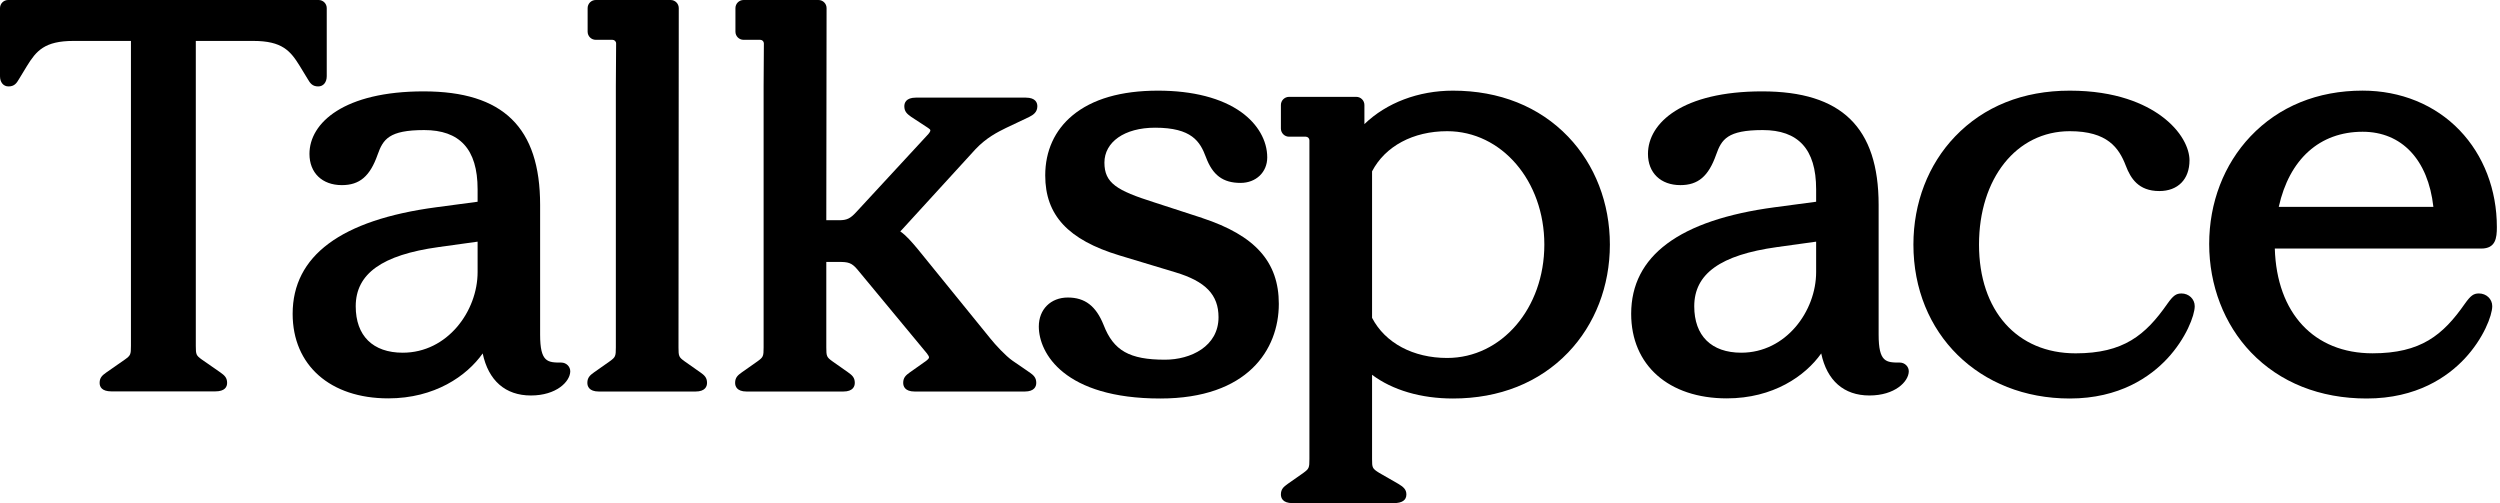 <svg width="641" height="129" viewBox="0 0 641 129" fill="none" xmlns="http://www.w3.org/2000/svg">
<path d="M308.272 55.898L295.891 51.872C286.351 48.846 283.173 46.949 283.173 41.696C283.173 36.444 288.273 32.741 296.163 32.741C305.587 32.741 307.699 36.299 309.187 40.262C310.912 44.913 313.569 46.897 318.078 46.897C322.043 46.897 324.92 44.149 324.92 40.36C324.92 36.033 322.501 31.81 318.287 28.773C313.268 25.158 305.876 23.243 296.904 23.243C287.44 23.243 280.071 25.383 274.989 29.594C270.416 33.395 267.996 38.711 267.996 44.976C267.996 55.181 273.871 61.509 287.046 65.495L301.361 69.816C309.117 72.141 312.429 75.584 312.429 81.334C312.429 88.819 305.309 92.226 298.692 92.226C289.622 92.226 285.512 89.906 282.977 83.352C281.02 78.464 278.19 76.284 273.79 76.284C269.391 76.284 266.352 79.338 266.352 83.717C266.352 90.572 272.911 102.176 297.494 102.176C319.907 102.176 327.89 89.64 327.89 77.909C327.89 67.161 321.835 60.375 308.255 55.904L308.272 55.898Z" fill="black"/>
<path d="M559.323 75.248C557.952 75.248 557.21 75.786 555.717 77.88C550.11 85.932 544.46 90.595 532.188 90.595C517.144 90.595 507.419 79.65 507.419 62.712C507.419 45.775 516.993 33.638 530.695 33.638C540.347 33.638 543.302 37.901 545.063 42.506C546.295 45.711 548.28 48.985 553.652 48.985C558.421 48.985 561.388 45.965 561.388 41.106C561.388 38.144 559.451 33.58 554.031 29.646C549.992 26.725 542.678 23.243 530.689 23.243C518.701 23.243 508.658 27.304 501.289 34.986C494.395 42.176 490.598 52.022 490.598 62.707C490.598 85.574 507.46 102.176 530.689 102.176C543.452 102.176 551.326 96.617 555.679 91.954C560.486 86.8 562.727 80.882 562.727 78.504C562.727 76.677 561.228 75.242 559.318 75.242L559.323 75.248Z" fill="black"/>
<path d="M640.196 58.234C640.196 48.649 636.808 39.833 630.662 33.417C624.372 26.852 615.532 23.236 605.775 23.236C594.24 23.236 584.301 27.291 577.025 34.968C570.196 42.176 566.435 51.975 566.435 62.555C566.435 73.136 570.244 83.137 577.158 90.357C584.574 98.085 594.833 102.175 606.82 102.175C619.667 102.175 627.568 96.616 631.937 91.954C636.76 86.805 639.012 80.881 639.012 78.498C639.012 76.67 637.512 75.241 635.597 75.241C634.221 75.241 633.485 75.779 631.991 77.873C626.378 85.926 620.702 90.588 608.314 90.588C593.318 90.588 583.757 80.315 583.261 63.73H636.189C639.892 63.73 640.196 61.017 640.196 58.234ZM584.275 53.039C586.99 40.787 594.79 33.782 605.775 33.782C615.826 33.782 622.569 40.967 623.919 53.039H584.275Z" fill="black"/>
<path d="M402.07 35.044C394.667 27.327 384.456 23.243 372.537 23.243C363.681 23.243 355.496 26.355 349.835 31.822V26.916C349.835 25.771 348.903 24.834 347.751 24.834H330.513C329.361 24.834 328.423 25.771 328.423 26.916V32.961C328.423 34.112 329.361 35.05 330.513 35.05H334.808C335.317 35.05 335.734 35.466 335.734 35.975V117.691C335.734 119.958 335.63 120.196 334.189 121.248L330.16 124.077C329.147 124.794 328.423 125.407 328.423 126.779C328.423 127.612 328.811 129 331.393 129H357.337C359.496 129 360.596 128.254 360.596 126.779C360.596 125.437 359.78 124.829 358.512 124.048L353.609 121.231C351.844 120.138 351.797 119.901 351.797 117.691V96.096C357.024 100.024 364.335 102.176 372.537 102.176C384.456 102.176 394.667 98.098 402.07 90.381C408.97 83.179 412.773 73.35 412.773 62.718C412.773 52.086 408.97 42.246 402.07 35.044ZM371.05 91.781C362.338 91.781 355.149 87.939 351.797 81.495V43.935C355.149 37.485 362.338 33.638 371.05 33.638C385.023 33.638 395.969 46.411 395.969 62.718C395.969 79.025 385.023 91.781 371.05 91.781Z" fill="black"/>
<path d="M263.932 95.454L259.608 92.481C257.831 91.243 255.209 88.403 253.912 86.778L235.273 63.823L235.186 63.719C233.756 62.03 232.396 60.416 230.827 59.323L231.227 58.924L250.155 38.214C252.928 35.293 255.799 33.864 257.889 32.829L263.868 29.994C264.962 29.45 265.975 28.739 265.975 27.241C265.975 26.413 265.593 25.031 263.017 25.031H234.839C232.257 25.031 231.869 26.419 231.869 27.241C231.869 28.6 232.558 29.196 233.623 29.959L237.959 32.8C238.329 33.031 238.526 33.233 238.544 33.407C238.567 33.609 238.41 34.026 237.542 34.9L219.505 54.417C218.006 56.043 217.114 56.465 215.164 56.465H211.864L211.934 2.083C211.934 0.931 211.002 0 209.85 0H190.65C189.498 0 188.566 0.931 188.566 2.083V8.128C188.566 9.279 189.498 10.21 190.65 10.21H194.933C195.443 10.21 195.859 10.627 195.859 11.136C195.859 13.16 195.795 20.906 195.79 22.092V22.41V89.079C195.79 91.353 195.691 91.584 194.25 92.626L190.221 95.46C189.173 96.207 188.485 96.797 188.485 98.168C188.485 98.995 188.873 100.389 191.454 100.389H216.2C218.781 100.389 219.169 99 219.169 98.168C219.169 96.797 218.481 96.207 217.433 95.46L213.416 92.632C211.963 91.579 211.864 91.347 211.864 89.079V67.161H215.164C217.363 67.161 218.336 67.323 219.783 69.035L237.669 90.624C238.063 91.128 238.231 91.469 238.196 91.689C238.132 92.064 237.432 92.574 236.894 92.927L233.311 95.46C232.263 96.212 231.58 96.808 231.58 98.168C231.58 98.995 231.968 100.389 234.549 100.389H262.728C265.309 100.389 265.697 99 265.697 98.168C265.697 96.808 265.008 96.212 263.955 95.454H263.932Z" fill="black"/>
<path d="M179.535 95.46L175.518 92.632C174.065 91.579 173.966 91.347 173.966 89.079L174.036 2.083C174.036 0.931 173.104 0 171.952 0H152.751C151.6 0 150.668 0.931 150.668 2.083V8.128C150.668 9.279 151.6 10.21 152.751 10.21H157.041C157.55 10.21 157.973 10.627 157.973 11.136C157.973 13.166 157.909 20.906 157.903 22.092V89.079C157.903 91.347 157.799 91.579 156.358 92.626L152.329 95.46C151.281 96.212 150.598 96.808 150.598 98.168C150.598 98.995 150.986 100.389 153.568 100.389H178.313C180.895 100.389 181.283 99 181.283 98.168C181.283 96.797 180.594 96.207 179.547 95.46H179.535Z" fill="black"/>
<path d="M143.911 92.962C140.409 92.962 138.487 92.898 138.487 85.812V52.532C138.487 32.673 128.994 23.429 108.618 23.429C88.243 23.429 79.346 31.476 79.346 39.459C79.346 44.324 82.605 47.465 87.653 47.465C92.208 47.465 94.865 45.203 96.821 39.65C98.216 35.733 99.715 33.35 108.763 33.35C117.811 33.35 122.458 38.169 122.458 48.523V51.728L111.813 53.145C87.409 56.408 75.034 65.6 75.034 80.467C75.034 93.633 84.654 102.142 99.548 102.142C111.454 102.142 119.686 96.398 123.761 90.619C125.231 97.584 129.578 101.402 136.12 101.402C142.66 101.402 146.139 97.862 146.214 95.258C146.249 93.991 145.184 92.962 143.911 92.962ZM122.458 69.771C122.458 79.75 114.748 90.434 103.264 90.434C95.6 90.434 91.207 86.096 91.207 78.535C91.207 70.187 97.944 65.369 112.416 63.355L122.458 61.961V69.771Z" fill="black"/>
<path d="M487.11 92.961C483.607 92.961 481.68 92.904 481.68 85.811V52.532C481.68 32.672 472.193 23.428 451.811 23.428C431.43 23.428 422.539 31.475 422.539 39.458C422.539 44.323 425.804 47.464 430.851 47.464C435.401 47.464 438.058 45.202 440.02 39.649C441.409 35.733 442.908 33.349 451.962 33.349C461.015 33.349 465.657 38.168 465.657 48.523V51.727L455.007 53.145C430.602 56.407 418.232 65.599 418.232 80.466C418.232 93.632 427.853 102.142 442.746 102.142C454.653 102.142 462.885 96.397 466.96 90.619C468.43 97.584 472.771 101.401 479.318 101.401C485.865 101.401 489.338 97.861 489.413 95.258C489.448 93.991 488.383 92.961 487.11 92.961ZM465.657 69.77C465.657 79.749 457.941 90.433 446.463 90.433C438.799 90.433 434.405 86.095 434.405 78.534C434.405 70.187 441.143 65.368 455.608 63.355L465.657 61.961V69.77Z" fill="black"/>
<path d="M83.777 2.083V19.541C83.777 21.109 82.897 22.161 81.589 22.161C80.101 22.161 79.517 21.34 78.897 20.264L76.866 16.926C74.469 13.039 72.35 10.494 64.953 10.494H50.204V88.692C50.204 90.908 50.302 91.133 51.714 92.163L56.525 95.507C57.555 96.247 58.232 96.825 58.232 98.174C58.232 99.168 57.7 100.354 55.17 100.354H28.601C26.071 100.354 25.545 99.168 25.545 98.174C25.545 96.825 26.216 96.247 27.246 95.512L32.068 92.151C33.469 91.133 33.573 90.908 33.573 88.692V10.494H18.824C11.427 10.494 9.302 13.039 6.906 16.926L4.868 20.281C4.26 21.34 3.67 22.161 2.182 22.161C0.874 22.161 0 21.109 0 19.541V2.083C0 0.931 0.932 0 2.084 0H81.693C82.845 0 83.777 0.931 83.777 2.083Z" fill="black"/>
</svg>
